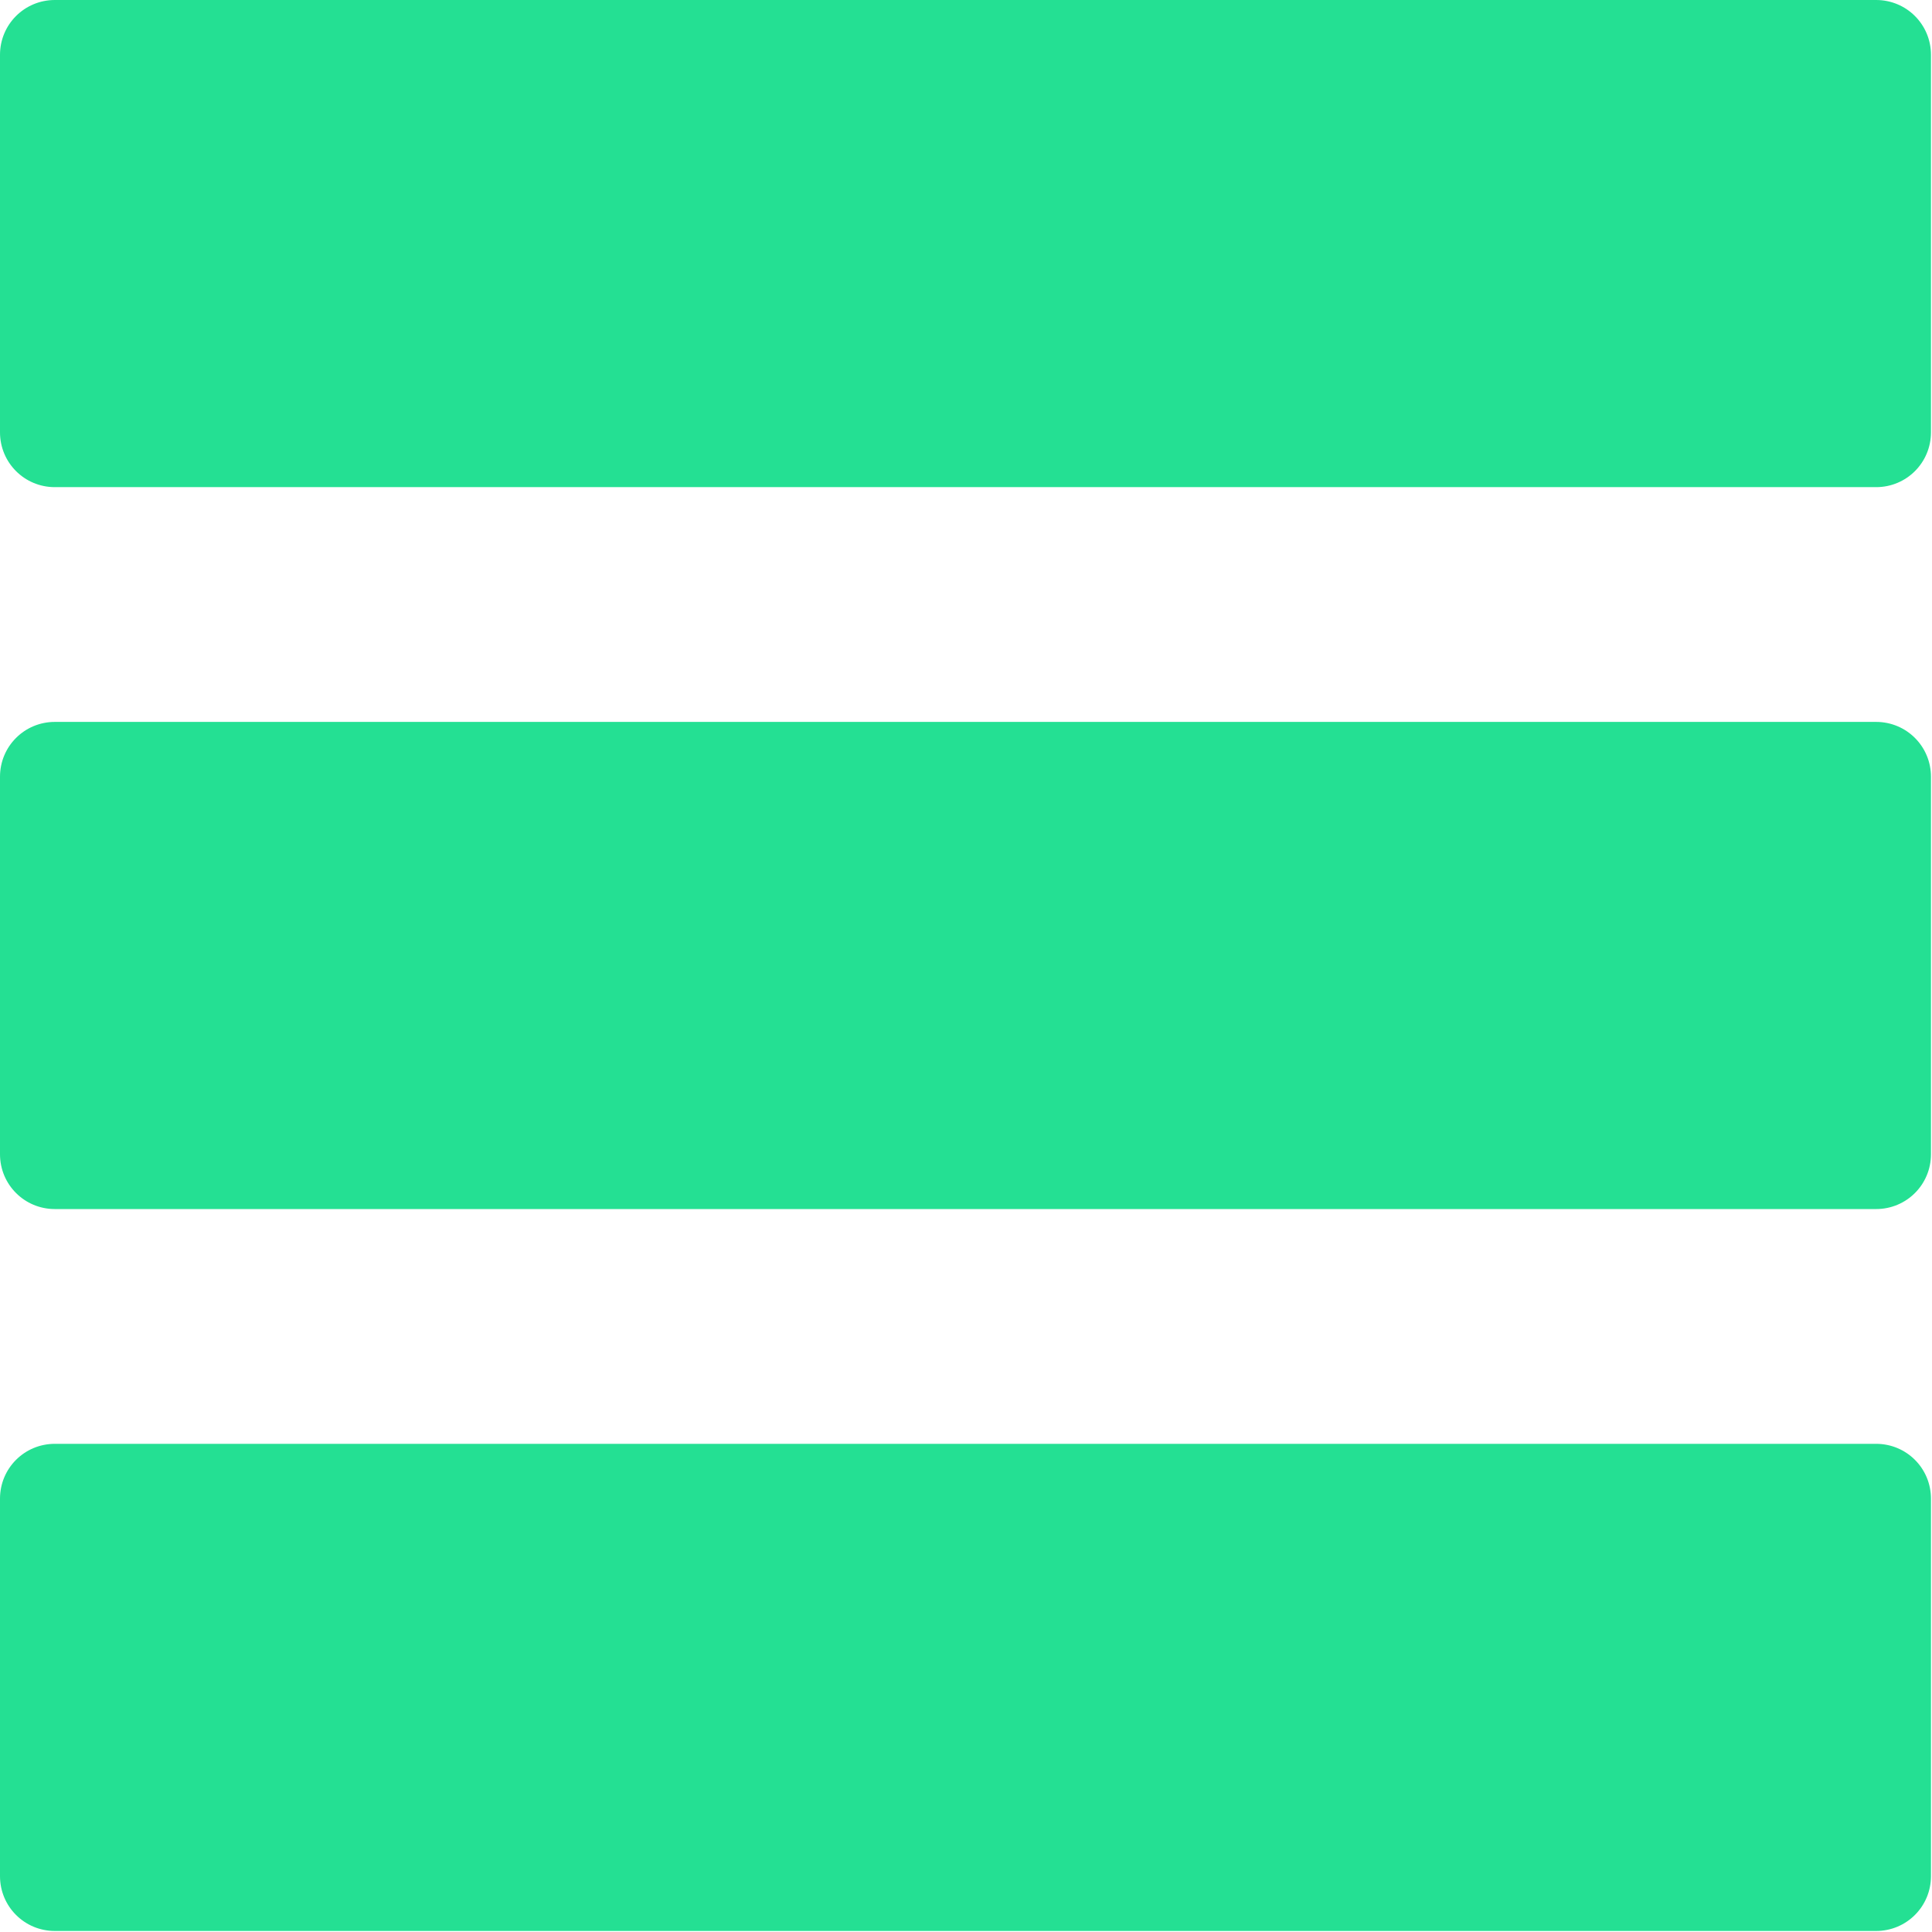 <?xml version="1.0" encoding="UTF-8" standalone="no"?>
<!-- Created with Inkscape (http://www.inkscape.org/) -->

<svg
   xmlns:dc="http://purl.org/dc/elements/1.1/"
   xmlns:cc="http://creativecommons.org/ns#"
   xmlns:rdf="http://www.w3.org/1999/02/22-rdf-syntax-ns#"
   xmlns:svg="http://www.w3.org/2000/svg"
   xmlns="http://www.w3.org/2000/svg"
   xmlns:sodipodi="http://sodipodi.sourceforge.net/DTD/sodipodi-0.dtd"
   xmlns:inkscape="http://www.inkscape.org/namespaces/inkscape"
   width="210mm"
   height="210mm"
   viewBox="0 0 744.094 744.094"
   id="svg3682"
   version="1.1"
   inkscape:version="0.92.3 (2405546, 2018-03-11)"
   sodipodi:docname="menu.svg">
  <defs
     id="defs3684" />
  <sodipodi:namedview
     id="base"
     pagecolor="#ffffff"
     bordercolor="#666666"
     borderopacity="1.0"
     inkscape:pageopacity="0.0"
     inkscape:pageshadow="2"
     inkscape:zoom="0.35"
     inkscape:cx="-202.07289"
     inkscape:cy="635.25778"
     inkscape:document-units="px"
     inkscape:current-layer="layer1"
     showgrid="false"
     inkscape:window-width="1366"
     inkscape:window-height="705"
     inkscape:window-x="-8"
     inkscape:window-y="-8"
     inkscape:window-maximized="1" />
  <g
     inkscape:label="Camada 1"
     inkscape:groupmode="layer"
     id="layer1"
     transform="translate(0,-308.268)">
    <path
       style="fill:#24e093;fill-opacity:1;stroke:none;stroke-width:2.982"
       d="M 22.541 0 C 10.052 0 4.7369516e-015 10.052 0 22.541 L 0 177.693 C 0 190.182 10.052 200.234 22.541 200.234 L 323.748 200.234 L 357.688 200.234 L 771.154 200.234 C 783.643 200.234 793.701 190.182 793.701 177.693 L 793.701 22.541 C 793.701 10.052 783.643 0 771.154 0 L 357.688 0 L 323.748 0 L 22.541 0 z M 22.541 296.732 C 10.052 296.732 4.7369516e-015 306.785 0 319.273 L 0 474.426 C 0 486.915 10.052 496.967 22.541 496.967 L 323.748 496.967 L 357.688 496.967 L 771.154 496.967 C 783.643 496.967 793.701 486.915 793.701 474.426 L 793.701 319.273 C 793.701 306.785 783.643 296.732 771.154 296.732 L 357.688 296.732 L 323.748 296.732 L 22.541 296.732 z M 22.541 593.467 C 10.052 593.467 4.7369516e-015 603.519 0 616.008 L 0 771.16 C 0 783.649 10.052 793.701 22.541 793.701 L 323.748 793.701 L 357.688 793.701 L 771.154 793.701 C 783.643 793.701 793.701 783.649 793.701 771.16 L 793.701 616.008 C 793.701 603.519 783.643 593.467 771.154 593.467 L 357.688 593.467 L 323.748 593.467 L 22.541 593.467 z "
       transform="matrix(0.937,0,0,0.937,0,308.268)"
       id="rect4226" />
  </g>
</svg>
